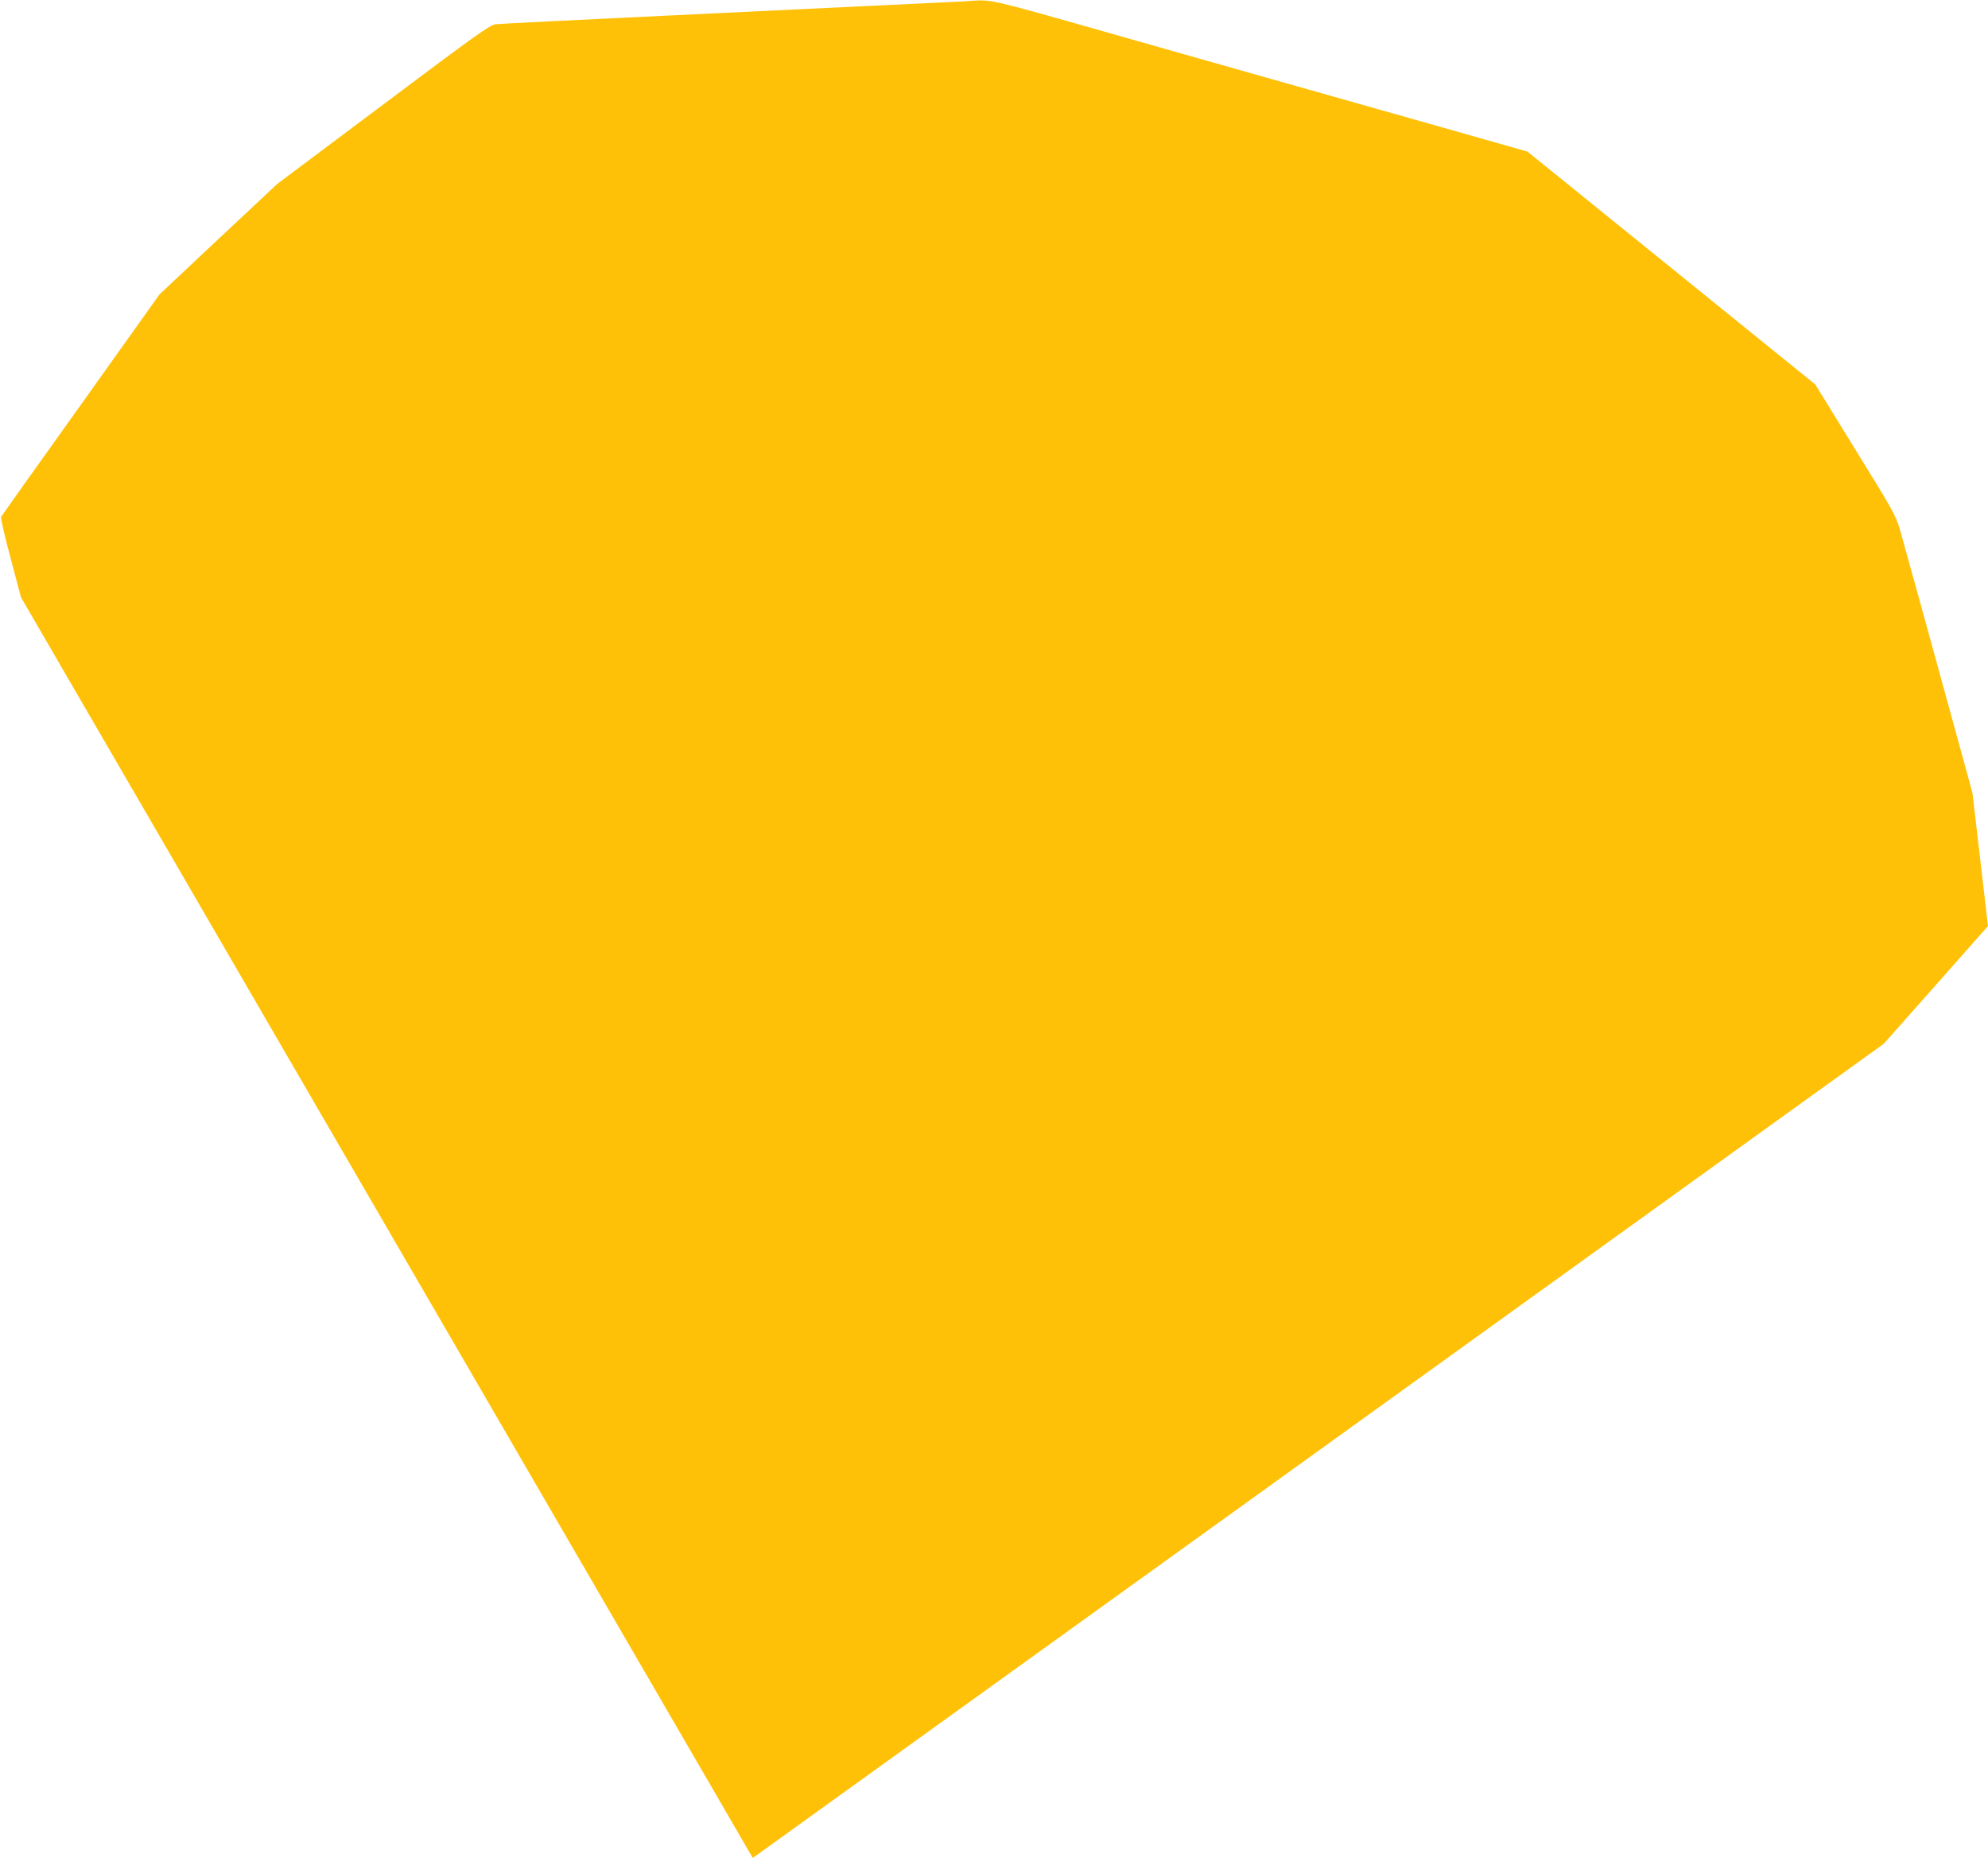 <?xml version="1.0" standalone="no"?>
<!DOCTYPE svg PUBLIC "-//W3C//DTD SVG 20010904//EN"
 "http://www.w3.org/TR/2001/REC-SVG-20010904/DTD/svg10.dtd">
<svg version="1.0" xmlns="http://www.w3.org/2000/svg"
 width="1280pt" height="1196pt" viewBox="0 0 1280 1196"
 preserveAspectRatio="xMidYMid meet">
<g transform="translate(0,1196) scale(0.1,-0.1)"
fill="#ffc107" stroke="none">
<path d="M6250 11954 c-19 -2 -143 -8 -275 -14 -132 -6 -321 -15 -420 -20 -99
-5 -661 -32 -1250 -60 -588 -28 -1090 -53 -1113 -56 -39 -5 -121 -64 -725
-517 l-682 -511 -379 -355 -379 -356 -506 -710 c-279 -390 -510 -715 -514
-722 -4 -6 23 -125 61 -265 l67 -253 296 -510 c163 -281 946 -1628 1739 -2995
794 -1367 1711 -2946 2038 -3510 328 -564 605 -1042 617 -1063 l22 -37 3114
2241 c1713 1233 3351 2412 3641 2621 l527 379 336 379 335 379 -50 428 -50
428 -104 380 c-199 726 -336 1221 -363 1316 -26 89 -46 126 -287 515 l-258
419 -927 750 -926 749 -570 162 c-313 89 -802 227 -1085 307 -283 80 -802 227
-1152 327 -649 184 -651 184 -778 174z"/>
</g>
</svg>
